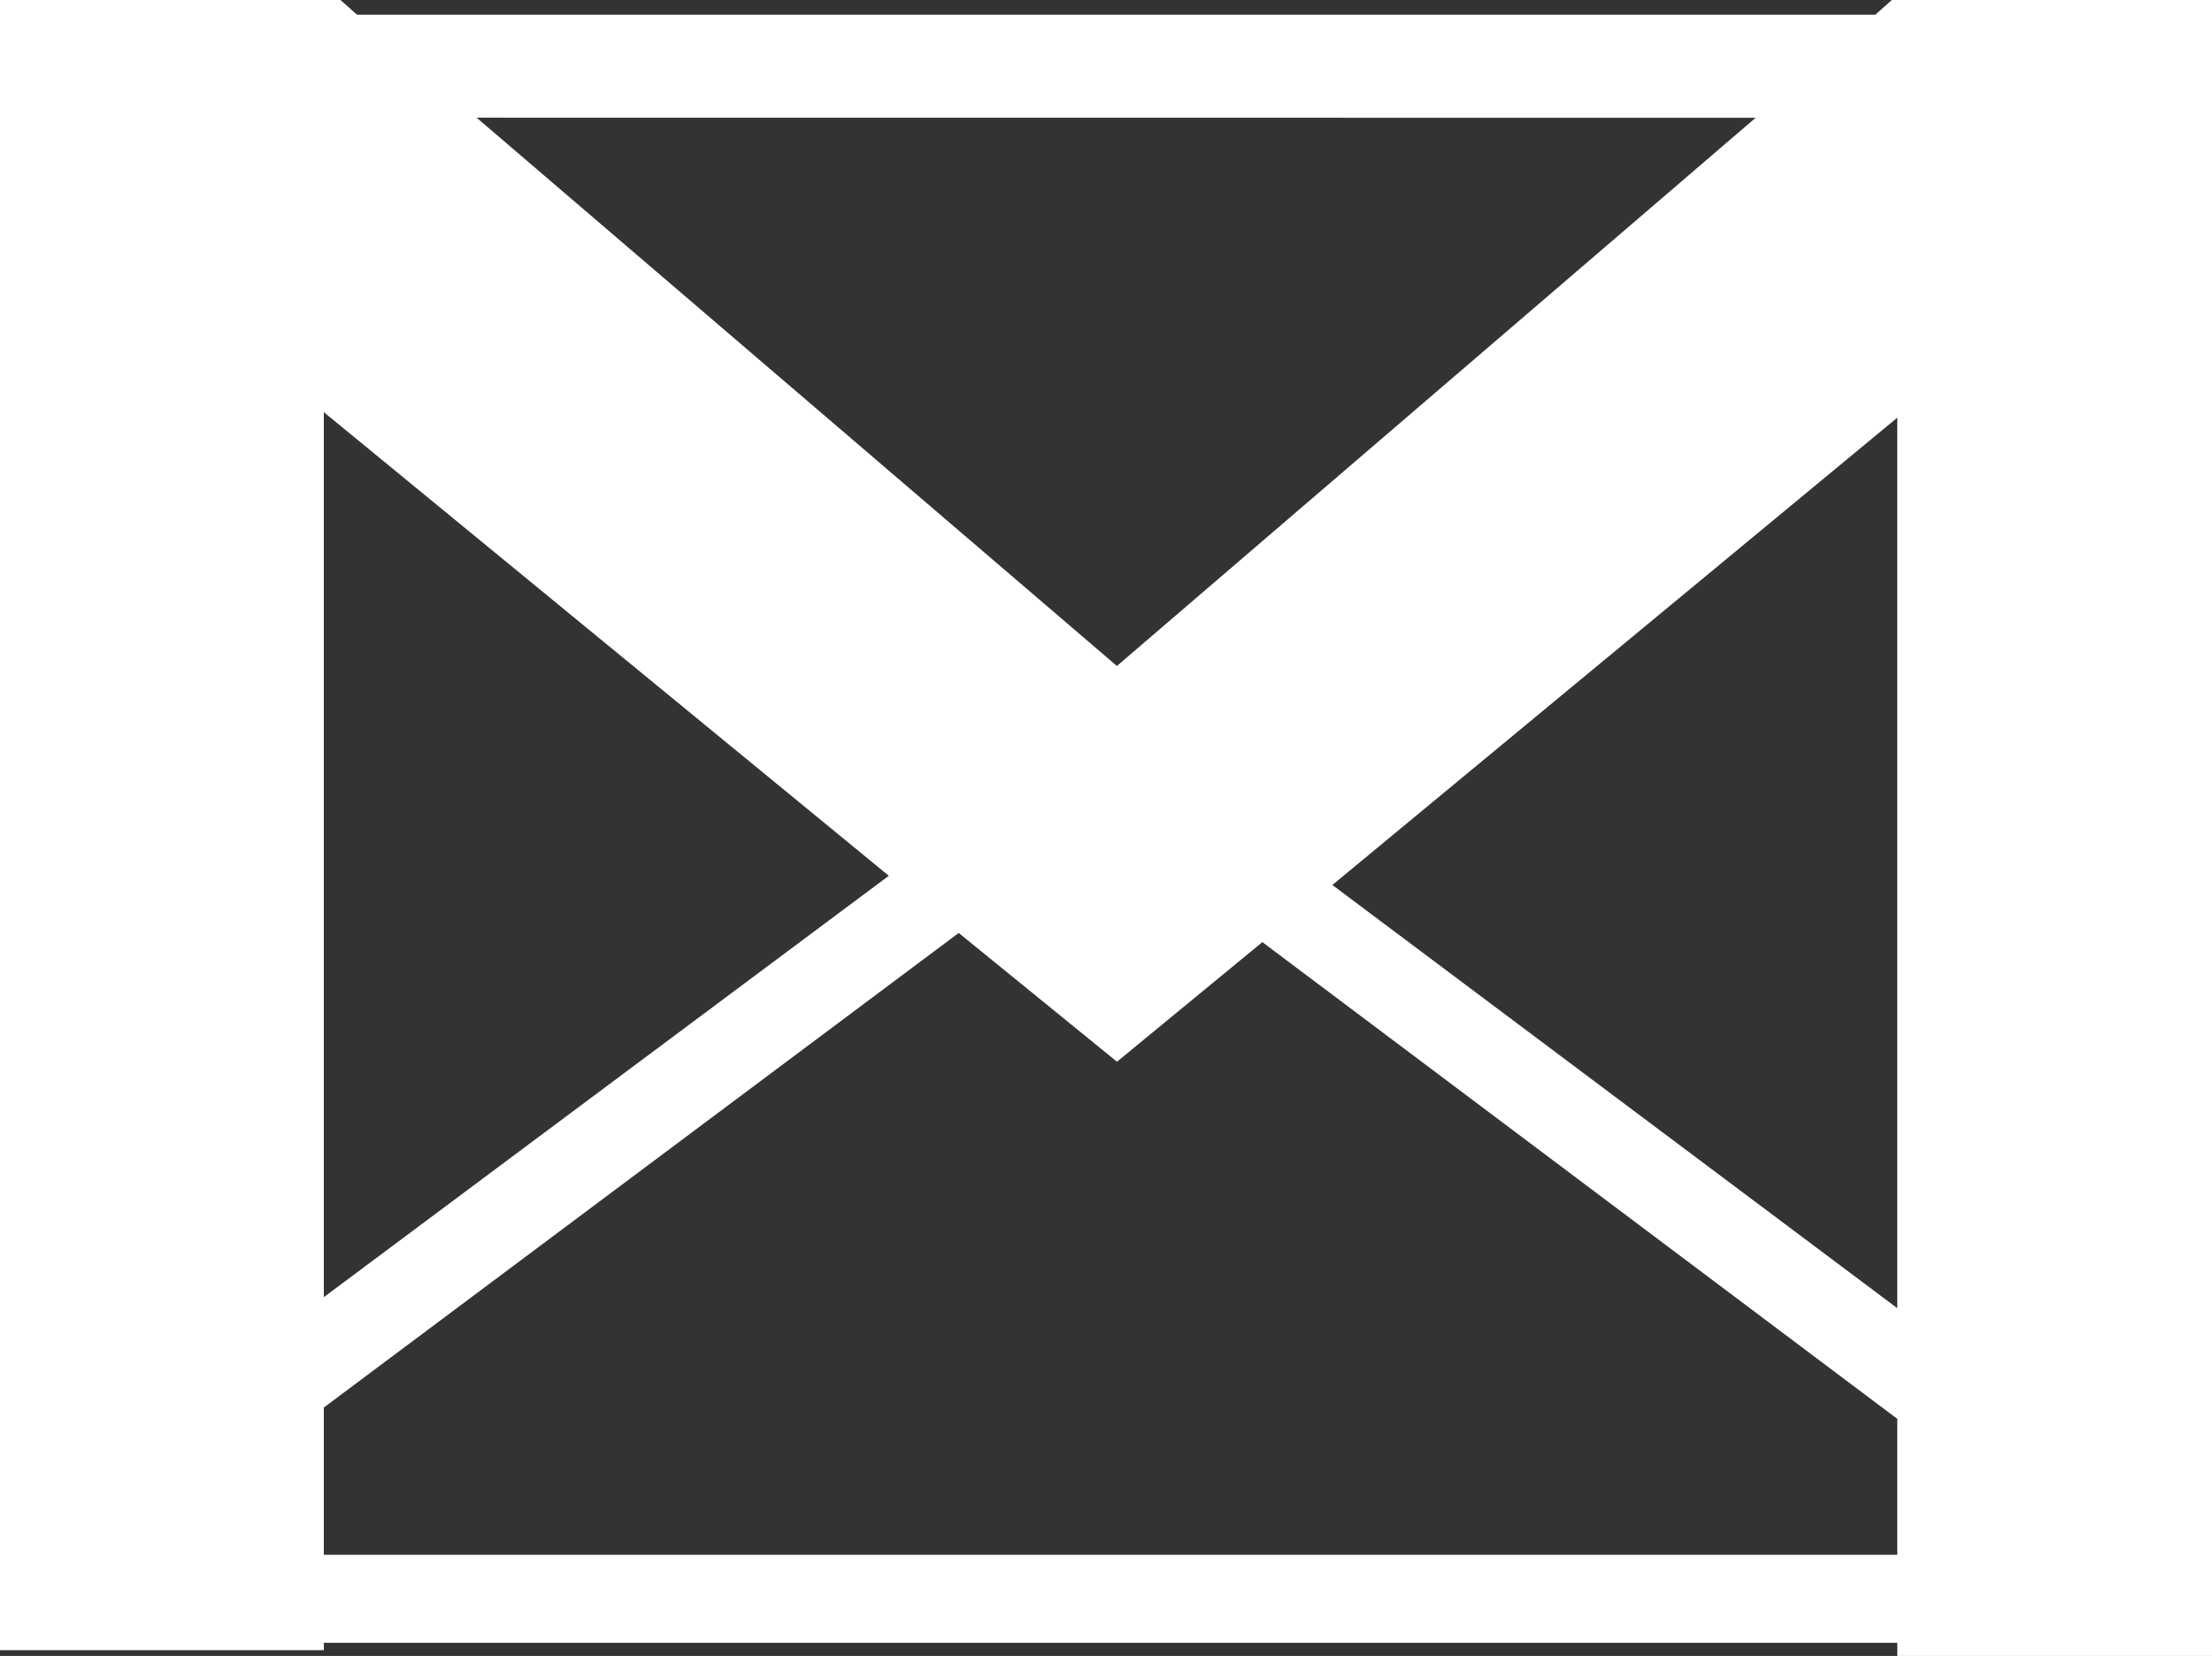 <svg xmlns="http://www.w3.org/2000/svg" width="50.439" height="37.768" viewBox="0 0 50.439 37.768">
  <rect x="0" y="0" width="50.439" height="37.768" fill="#333333" stroke="none"/>
  <path id="Icon_zocial-gmail" data-name="Icon zocial-gmail" d="M-3.333,39.081V1.44H4.43l.378.336h34.62l.378-.336h7.3V39.207H39.93v-.3H4.051v.169H-3.333Zm7.384-5.539V36.9H39.93V33.8L25.452,22.927l-3.315,2.728-3.609-2.937Zm0-2.518,12.883-9.61L4.051,10.84Zm3.484-26.9,14.6,12.505L36.7,4.126Zm19.513,17.5L39.93,31.276V10.966Z" transform="translate(3.333 -1.44)" fill="#fff"/>
</svg>
